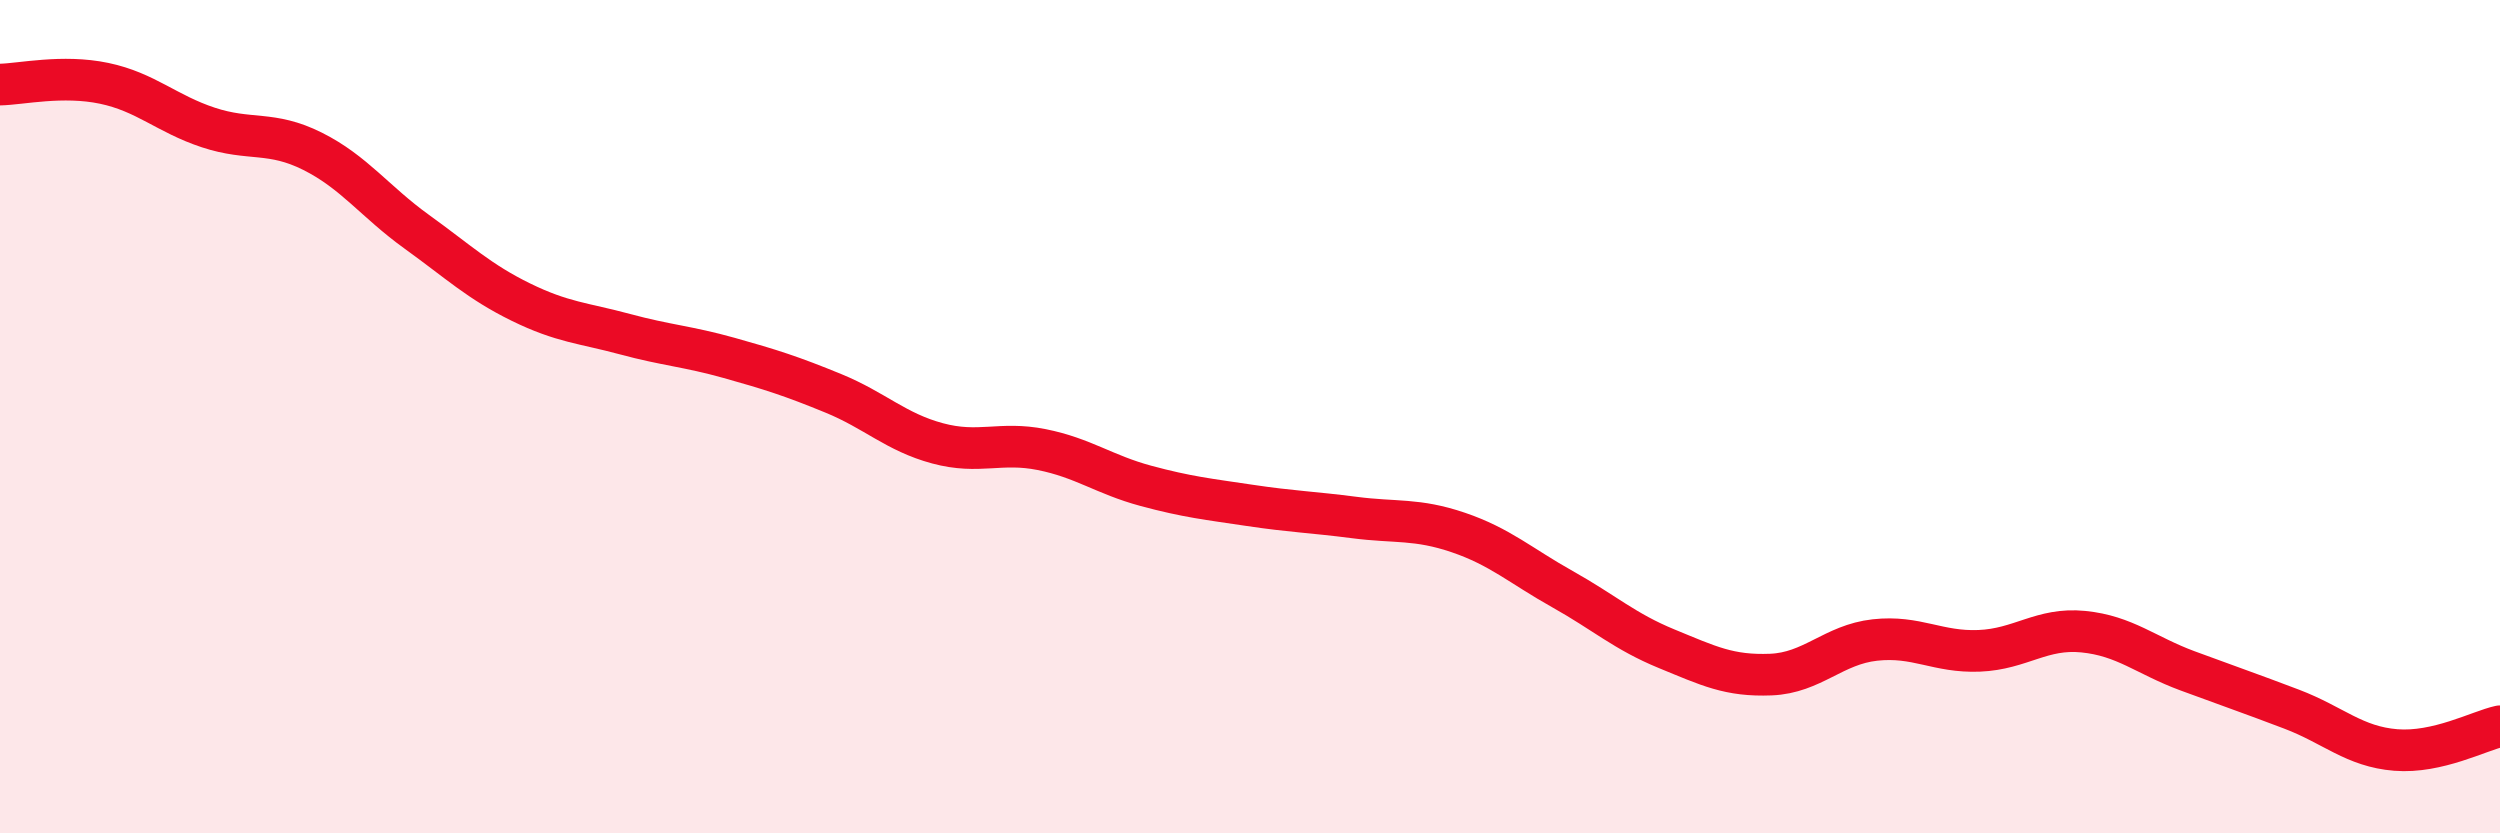 
    <svg width="60" height="20" viewBox="0 0 60 20" xmlns="http://www.w3.org/2000/svg">
      <path
        d="M 0,2.03 C 0.5,2.02 1.5,1.79 2.5,2 C 3.5,2.21 4,2.73 5,3.06 C 6,3.39 6.5,3.13 7.5,3.63 C 8.5,4.13 9,4.84 10,5.56 C 11,6.28 11.5,6.76 12.5,7.25 C 13.5,7.74 14,7.75 15,8.02 C 16,8.29 16.5,8.31 17.5,8.59 C 18.5,8.87 19,9.03 20,9.44 C 21,9.85 21.5,10.37 22.5,10.64 C 23.5,10.91 24,10.59 25,10.79 C 26,10.99 26.5,11.39 27.5,11.66 C 28.5,11.93 29,11.98 30,12.13 C 31,12.28 31.5,12.29 32.5,12.42 C 33.5,12.55 34,12.44 35,12.78 C 36,13.12 36.5,13.58 37.5,14.14 C 38.5,14.7 39,15.16 40,15.57 C 41,15.98 41.5,16.23 42.5,16.19 C 43.5,16.15 44,15.47 45,15.36 C 46,15.25 46.5,15.66 47.5,15.62 C 48.5,15.58 49,15.06 50,15.16 C 51,15.26 51.5,15.73 52.5,16.1 C 53.5,16.47 54,16.64 55,17.02 C 56,17.4 56.5,17.92 57.5,18 C 58.5,18.08 59.5,17.54 60,17.43L60 20L0 20Z"
        fill="#EB0A25"
        opacity="0.1"
        stroke-linecap="round"
        stroke-linejoin="round"
      />
      <path
        d="M 0,2.03 C 0.5,2.02 1.5,1.79 2.5,2 C 3.5,2.21 4,2.73 5,3.06 C 6,3.39 6.5,3.13 7.5,3.63 C 8.5,4.13 9,4.84 10,5.56 C 11,6.28 11.5,6.76 12.5,7.25 C 13.5,7.74 14,7.75 15,8.02 C 16,8.29 16.5,8.31 17.5,8.59 C 18.5,8.87 19,9.03 20,9.44 C 21,9.85 21.5,10.37 22.5,10.64 C 23.5,10.91 24,10.59 25,10.79 C 26,10.99 26.5,11.39 27.5,11.66 C 28.5,11.93 29,11.98 30,12.13 C 31,12.28 31.5,12.29 32.5,12.42 C 33.5,12.55 34,12.44 35,12.78 C 36,13.12 36.5,13.58 37.5,14.14 C 38.5,14.7 39,15.16 40,15.57 C 41,15.98 41.5,16.23 42.5,16.19 C 43.5,16.15 44,15.47 45,15.36 C 46,15.25 46.5,15.66 47.5,15.62 C 48.5,15.58 49,15.06 50,15.16 C 51,15.26 51.5,15.73 52.5,16.1 C 53.5,16.47 54,16.64 55,17.02 C 56,17.4 56.5,17.92 57.5,18 C 58.5,18.08 59.5,17.54 60,17.43"
        stroke="#EB0A25"
        stroke-width="1"
        fill="none"
        stroke-linecap="round"
        stroke-linejoin="round"
      />
    </svg>
  